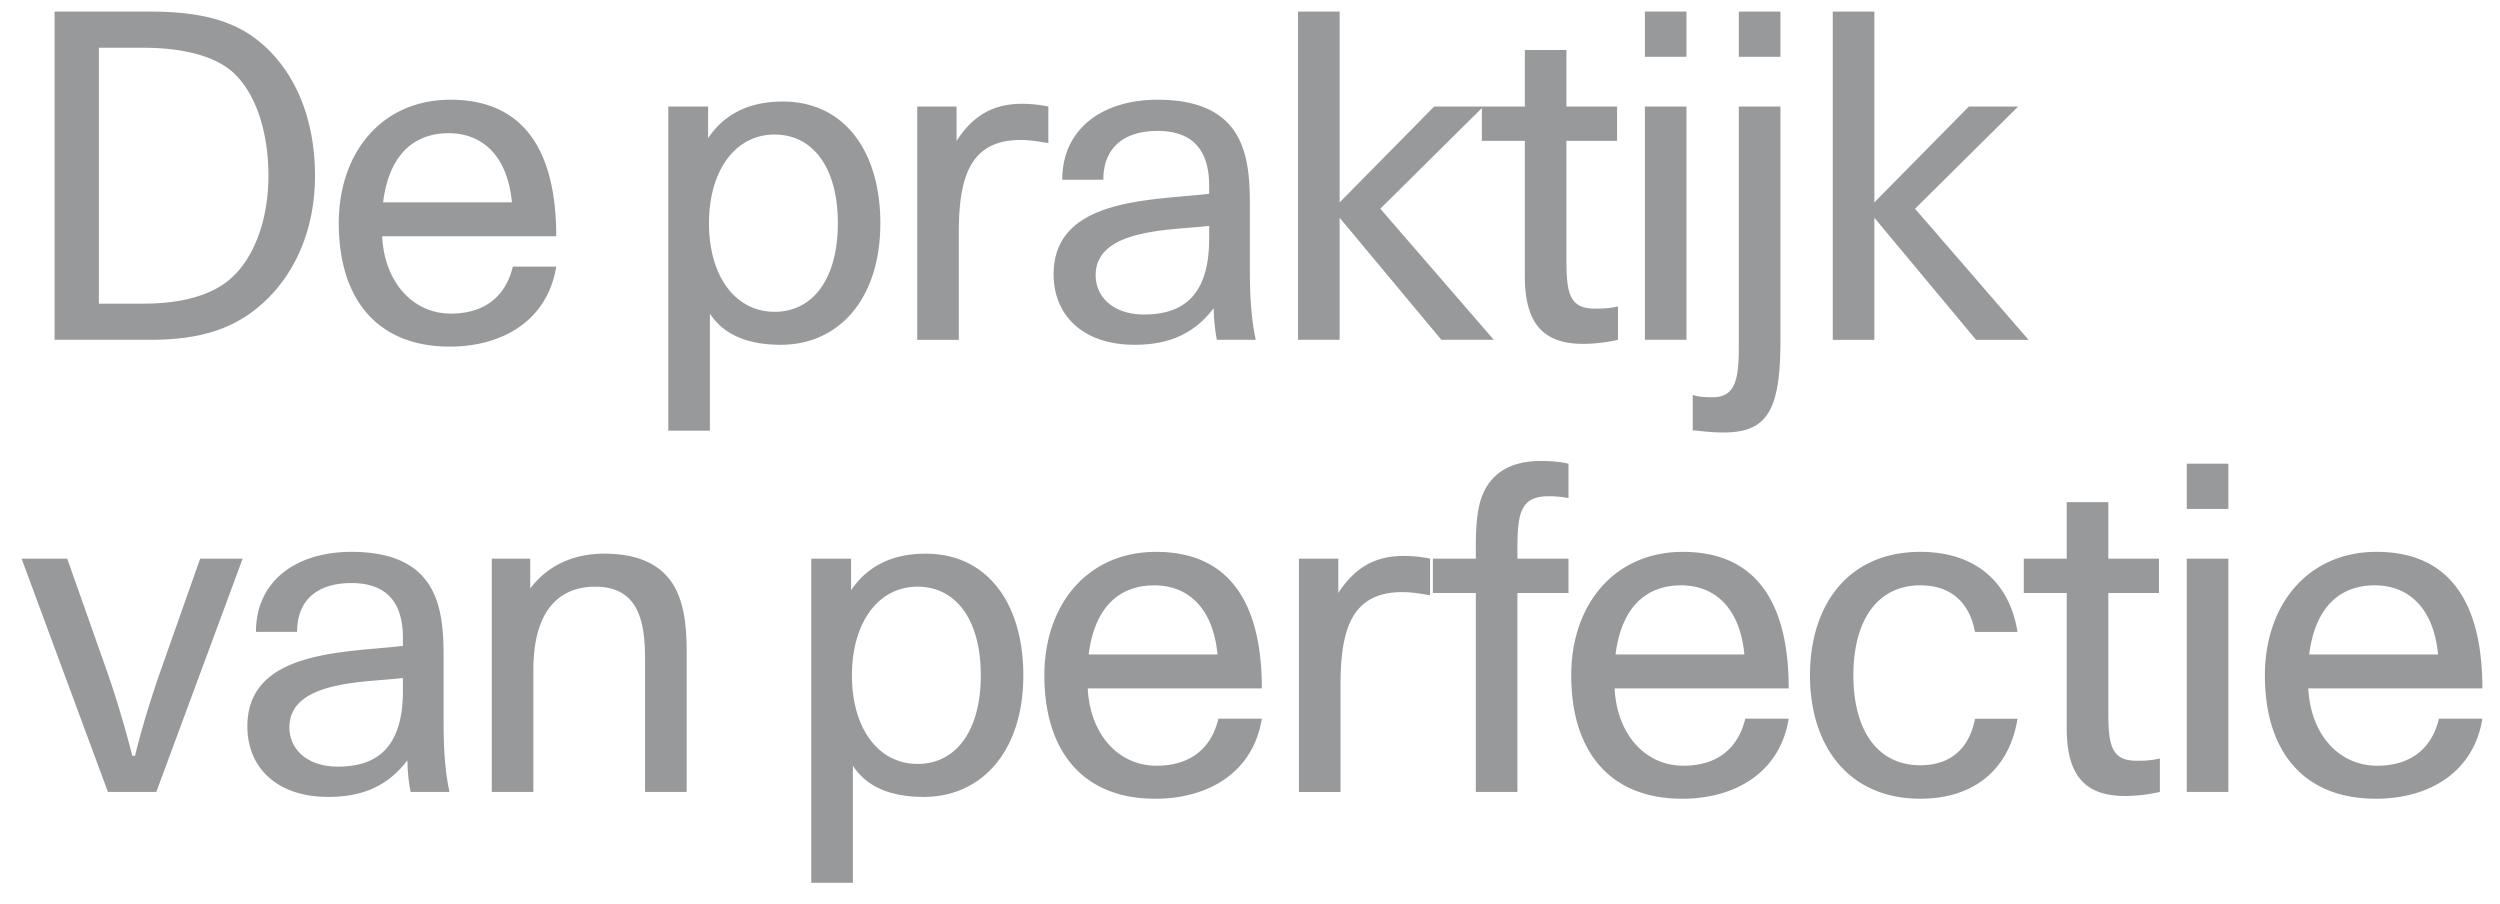 <svg width="94" height="34" viewBox="0 0 94 34" fill="none" xmlns="http://www.w3.org/2000/svg"><path d="M2.052 12.777V.435h3.57c1.615 0 2.856.238 3.825.901 1.564 1.088 2.397 3.01 2.397 5.27 0 2.261-.935 4.131-2.499 5.22-.969.662-2.108.951-3.723.951h-3.57zm1.666-1.36h1.683c1.411 0 2.55-.306 3.264-.935.901-.782 1.428-2.244 1.428-3.876 0-1.615-.459-3.11-1.36-3.91-.697-.612-1.92-.9-3.332-.9H3.718v9.621zm13.185 1.615c-2.686 0-4.165-1.75-4.165-4.64 0-2.653 1.615-4.642 4.199-4.642 2.737 0 3.978 1.887 3.978 5.134H14.37c.085 1.734 1.156 2.907 2.584 2.907 1.122 0 2.023-.51 2.329-1.768h1.632c-.323 2.006-1.99 3.01-4.012 3.01zm-2.5-5.423h4.846c-.17-1.768-1.122-2.6-2.38-2.6-1.326 0-2.244.832-2.465 2.6zm10.725 8.585V4.005h1.496v1.19c.595-.884 1.513-1.377 2.805-1.377 2.346 0 3.672 1.904 3.672 4.573 0 2.873-1.58 4.573-3.74 4.573-1.19 0-2.125-.34-2.669-1.173v4.403h-1.564zm3.995-4.47c1.445 0 2.38-1.242 2.38-3.333 0-2.09-.935-3.332-2.38-3.332-1.479 0-2.465 1.36-2.465 3.332 0 1.99.986 3.332 2.465 3.332zm5.365 1.053V4.005h1.479v1.292c.68-1.054 1.496-1.394 2.465-1.394.323 0 .663.034.986.102v1.377c-.391-.068-.731-.119-1.037-.119-1.887 0-2.33 1.36-2.33 3.485v4.03h-1.563zm8.171.187c-1.938 0-3.043-1.105-3.043-2.652 0-2.873 3.672-2.77 5.848-3.026V6.98c0-1.309-.595-2.057-1.938-2.057-1.207 0-2.04.578-2.04 1.836H39.94c0-1.904 1.496-3.009 3.587-3.009 3.315 0 3.468 2.21 3.468 3.978v2.397c0 1.02.051 1.853.221 2.652h-1.462a6.75 6.75 0 01-.119-1.19c-.748.986-1.717 1.377-2.975 1.377zm.357-1.139c1.258 0 2.448-.51 2.448-2.839v-.493c-1.326.17-4.267.068-4.267 1.853 0 .85.697 1.48 1.82 1.48zm5.79.952V.435h1.565V7.61l3.553-3.604h1.853L51.9 7.847l4.267 4.93h-1.972l-3.825-4.59v4.59h-1.564zm10.738.153c-1.377 0-2.21-.612-2.21-2.533v-5.1h-1.615V4.005h1.615V1.88h1.564v2.125h1.904v1.292h-1.904v4.37c0 1.24.05 1.937 1.054 1.937.238 0 .527 0 .884-.085v1.258a6.053 6.053 0 01-1.292.153zm2.304-10.795v-1.7h1.564v1.7h-1.564zm0 10.642V4.005h1.564v8.772h-1.564zM65.38 2.135v-1.7h1.564v1.7H65.38zm-.578 14.127c-.34 0-.714-.034-1.156-.085v-1.326c.255.085.578.085.765.085.867 0 .969-.748.969-1.92v-9.01h1.564v8.805c0 2.618-.493 3.451-2.142 3.451zm4.11-3.485V.435h1.564V7.61l3.553-3.604h1.853l-3.876 3.842 4.267 4.93h-1.972l-3.825-4.59v4.59h-1.564zm-64.854 17L.811 21.005h1.717l1.547 4.386c.34.986.646 2.04.901 3.026h.102c.238-.986.561-2.04.901-3.026l1.547-4.386h1.598l-3.247 8.772H4.058zm8.286.187c-1.938 0-3.043-1.105-3.043-2.652 0-2.873 3.672-2.77 5.848-3.026v-.306c0-1.309-.595-2.057-1.938-2.057-1.207 0-2.04.578-2.04 1.836H9.624c0-1.904 1.496-3.009 3.587-3.009 3.315 0 3.468 2.21 3.468 3.978v2.397c0 1.02.051 1.853.221 2.652h-1.462a6.75 6.75 0 01-.119-1.19c-.748.986-1.717 1.377-2.975 1.377zm.357-1.139c1.258 0 2.448-.51 2.448-2.839v-.493c-1.326.17-4.267.068-4.267 1.853 0 .85.697 1.48 1.82 1.48zm5.79.952v-8.772h1.446v1.122c.799-1.054 1.904-1.309 2.788-1.309 1.513 0 2.397.578 2.788 1.564.238.595.306 1.31.306 2.142v5.253h-1.564V24.83c0-1.36-.187-2.77-1.87-2.77-1.462 0-2.33 1.02-2.33 3.127v4.59h-1.563zm12.012 3.417V21.005H32v1.19c.595-.884 1.513-1.377 2.805-1.377 2.346 0 3.672 1.904 3.672 4.573 0 2.873-1.58 4.573-3.74 4.573-1.19 0-2.125-.34-2.669-1.173v4.403h-1.564zm3.995-4.47c1.445 0 2.38-1.242 2.38-3.333 0-2.09-.935-3.332-2.38-3.332-1.479 0-2.465 1.36-2.465 3.332 0 1.99.986 3.332 2.465 3.332zm8.935 1.308c-2.686 0-4.165-1.75-4.165-4.64 0-2.653 1.615-4.642 4.199-4.642 2.737 0 3.978 1.887 3.978 5.134H40.9c.085 1.734 1.156 2.907 2.584 2.907 1.122 0 2.023-.51 2.329-1.768h1.632c-.323 2.006-1.99 3.01-4.012 3.01zm-2.5-5.423h4.846c-.17-1.768-1.122-2.6-2.38-2.6-1.326 0-2.244.832-2.465 2.6zm7.907 5.168v-8.772h1.48v1.292c.68-1.054 1.495-1.394 2.464-1.394.323 0 .663.034.986.102v1.377c-.39-.068-.73-.119-1.037-.119-1.887 0-2.329 1.36-2.329 3.485v4.03H48.84zm6.651 0v-7.48h-1.615v-1.292h1.615v-.442c0-.765.051-1.445.238-1.92.357-.902 1.122-1.31 2.21-1.31.289 0 .68.017 1.037.102v1.292a4.069 4.069 0 00-.748-.068c-1.054 0-1.173.63-1.173 1.99v.356h1.921v1.292h-1.921v7.48h-1.564zm7.752.255c-2.686 0-4.165-1.75-4.165-4.64 0-2.653 1.615-4.642 4.199-4.642 2.737 0 3.978 1.887 3.978 5.134H60.71c.085 1.734 1.156 2.907 2.584 2.907 1.122 0 2.023-.51 2.329-1.768h1.632c-.323 2.006-1.99 3.01-4.012 3.01zm-2.5-5.423h4.846c-.17-1.768-1.122-2.6-2.38-2.6-1.326 0-2.244.832-2.465 2.6zm13.517-.85c-.22-1.156-.952-1.75-2.057-1.75-1.632 0-2.516 1.342-2.516 3.382s.884 3.383 2.516 3.383c1.105 0 1.836-.595 2.057-1.75h1.598c-.306 1.903-1.632 3.008-3.655 3.008-2.703 0-4.148-1.989-4.148-4.64 0-2.653 1.445-4.642 4.148-4.642 2.04 0 3.35 1.105 3.655 3.01H74.26zm5.659 6.171c-1.377 0-2.21-.612-2.21-2.533v-5.1h-1.615v-1.292h1.615V18.88h1.564v2.125h1.904v1.292h-1.904v4.37c0 1.24.05 1.937 1.054 1.937.238 0 .527 0 .884-.085v1.258a6.053 6.053 0 01-1.292.153zm2.303-10.795v-1.7h1.565v1.7h-1.565zm0 10.642v-8.772h1.565v8.772h-1.565zm7.103.255c-2.686 0-4.165-1.75-4.165-4.64 0-2.653 1.615-4.642 4.199-4.642 2.737 0 3.978 1.887 3.978 5.134h-6.545c.085 1.734 1.156 2.907 2.584 2.907 1.122 0 2.023-.51 2.329-1.768h1.632c-.323 2.006-1.99 3.01-4.012 3.01zm-2.5-5.423h4.846c-.17-1.768-1.122-2.6-2.38-2.6-1.326 0-2.244.832-2.465 2.6z" fill="#97999B"/></svg>